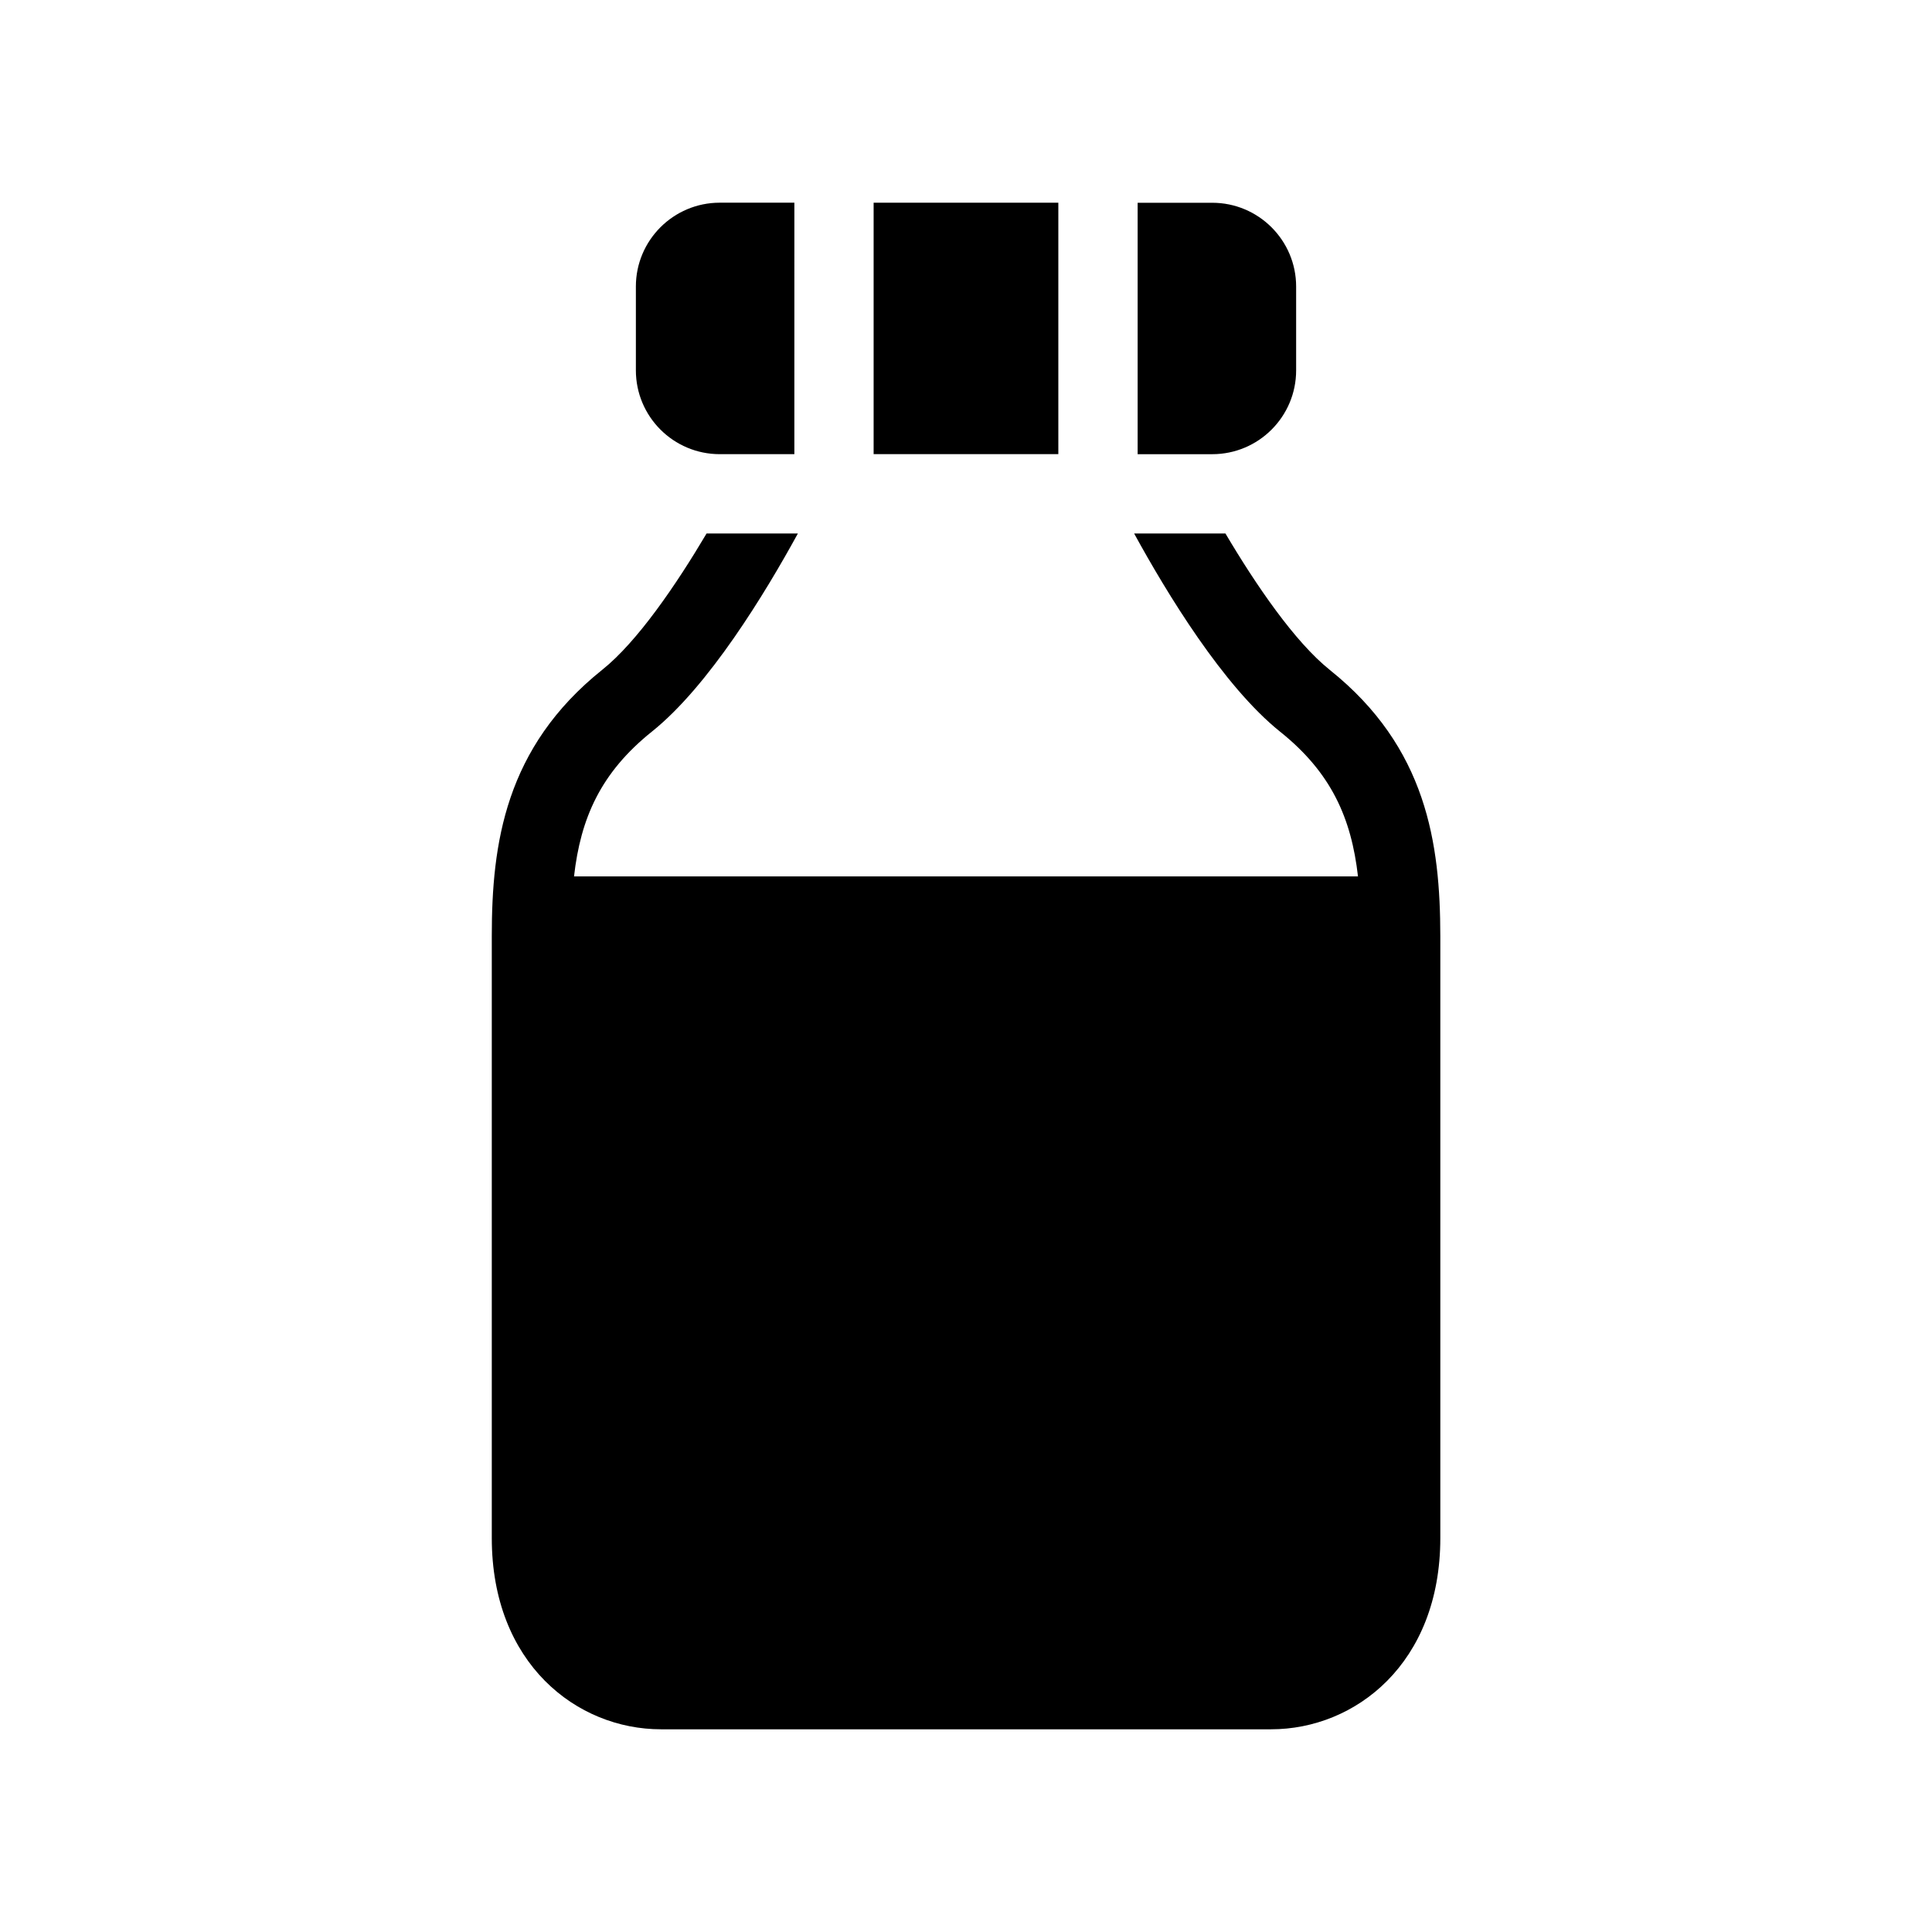 <?xml version="1.0" encoding="UTF-8"?>
<!-- Uploaded to: ICON Repo, www.svgrepo.com, Generator: ICON Repo Mixer Tools -->
<svg fill="#000000" width="800px" height="800px" version="1.1" viewBox="144 144 512 512" xmlns="http://www.w3.org/2000/svg">
 <g>
  <path d="m496.37 321.5c-9.258-7.414-19.523-22.449-27.613-36.117h-24.199c8.676 15.84 23.617 40.445 38.684 52.523 13.586 10.863 18.879 22.922 20.641 38.352h-207.76c1.746-15.414 7.039-27.473 20.609-38.352 15.098-12.074 30.039-36.684 38.715-52.523h-24.199c-8.094 13.664-18.359 28.703-27.648 36.117-25.742 20.609-29.27 46.082-29.27 70.551v159.55c0 33.266 22.547 50.68 44.84 50.68h161.69c22.262 0 44.84-17.398 44.84-50.68v-159.55c-0.031-24.48-3.559-49.973-29.332-70.547z"/>
  <path d="m375.52 197.72h48.949v66.629h-48.949z"/>
  <path d="m487.49 242.15v-22.199c0-12.266-9.965-22.215-22.23-22.215h-19.773v66.629h19.773c12.266 0 22.23-9.949 22.23-22.215z"/>
  <path d="m334.74 264.36h19.773l0.004-66.645h-19.773c-12.266 0-22.23 9.949-22.23 22.215v22.199c-0.004 12.281 9.965 22.23 22.227 22.23z"/>
 </g>
</svg>